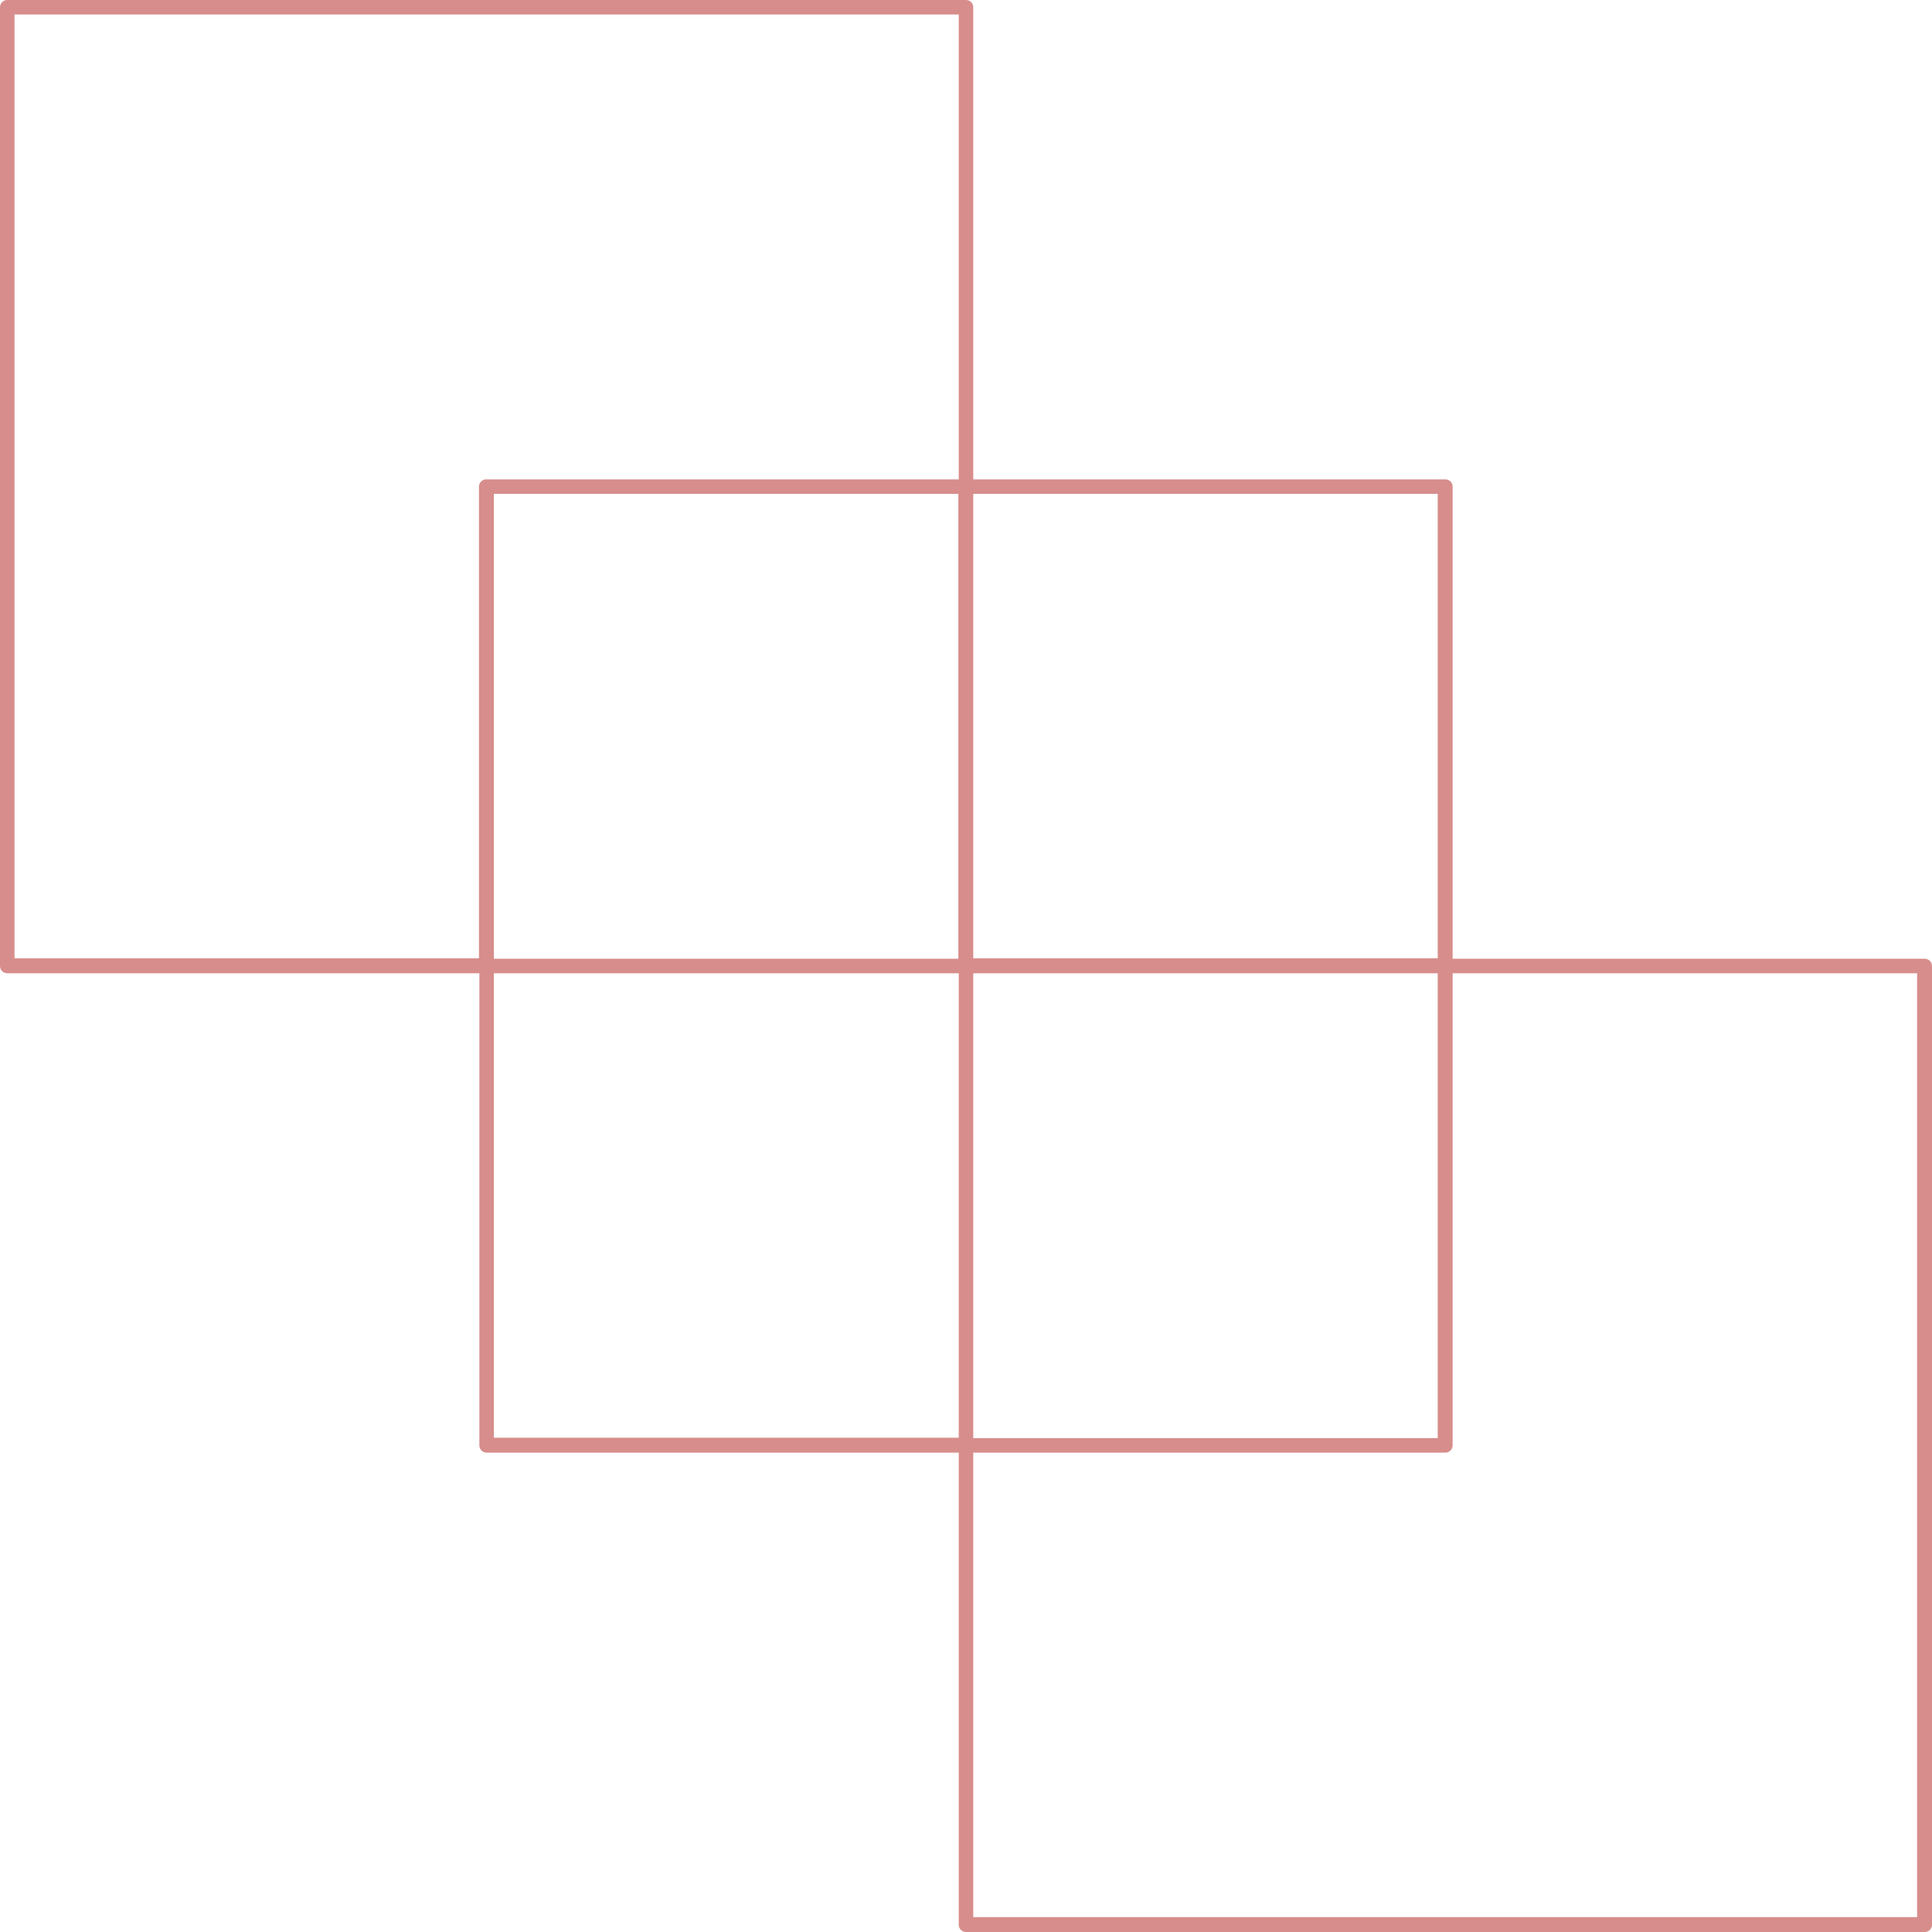 <?xml version="1.0" encoding="UTF-8" standalone="no"?><svg xmlns="http://www.w3.org/2000/svg" xmlns:xlink="http://www.w3.org/1999/xlink" fill="#000000" height="479.6" preserveAspectRatio="xMidYMid meet" version="1" viewBox="10.2 10.2 479.6 479.6" width="479.6" zoomAndPan="magnify"><g id="change1_1"><path clip-rule="evenodd" d="M251.8,132.8v115.3h115.3V132.8H251.8z M248.2,129.2V13.8H13.8 v234.3h115.3V131c0-1,0.8-1.8,1.8-1.8H248.2z M132.8,248.2h115.3V132.8H132.8V248.2z M248.2,367.2V251.8H132.8v115.3H248.2z M251.8,367.2h115.3V251.8H251.8V367.2z M370.8,251.8V369c0,1-0.8,1.8-1.8,1.8H251.8v115.3h234.3V251.8H370.8z M129.2,251.8V369 c0,1,0.8,1.8,1.8,1.8h117.2V488c0,1,0.8,1.8,1.8,1.8h238c1,0,1.8-0.8,1.8-1.8V250c0-1-0.8-1.8-1.8-1.8H370.8V131 c0-1-0.8-1.8-1.8-1.8H251.8V12c0-1-0.8-1.8-1.8-1.8H12c-1,0-1.8,0.8-1.8,1.8v238c0,1,0.8,1.8,1.8,1.8H129.2z" fill="#d78d8b" fill-rule="evenodd"/></g></svg>